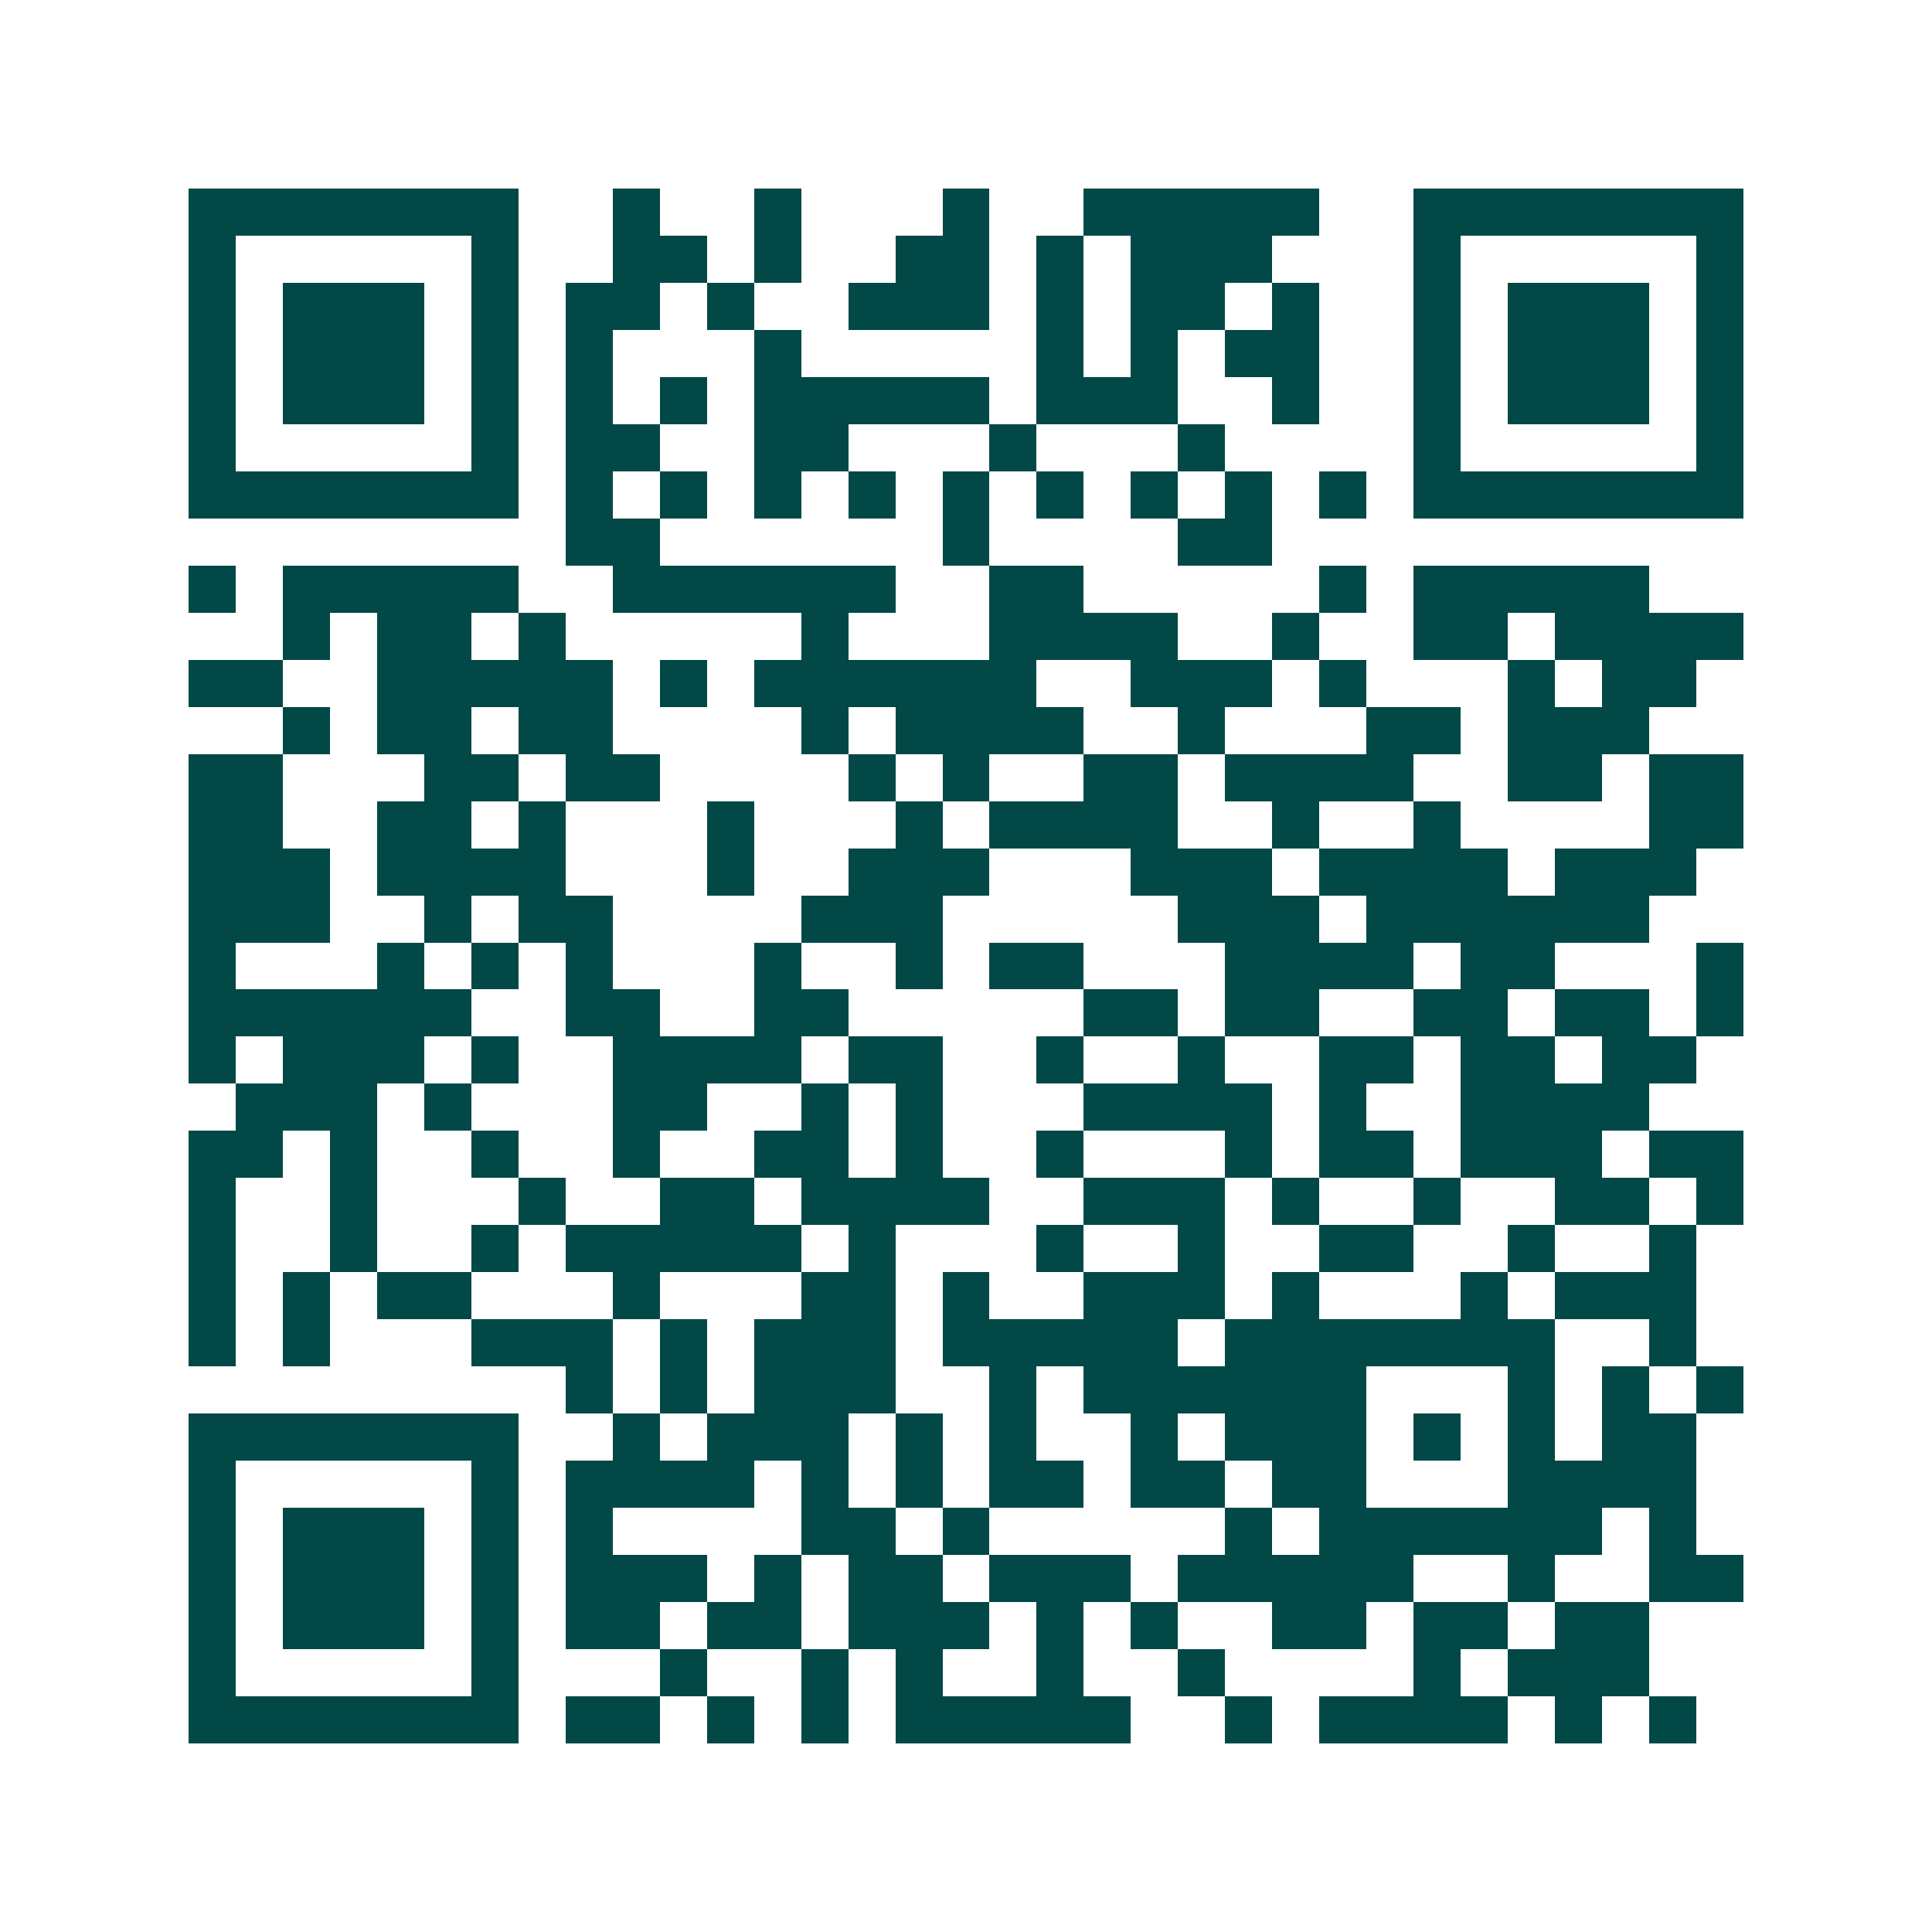 <svg xmlns="http://www.w3.org/2000/svg" width="200" height="200" viewBox="0 0 41 41" shape-rendering="crispEdges"><path fill="#ffffff" d="M0 0h41v41H0z"/><path stroke="#014847" d="M4 4.5h7m2 0h1m2 0h1m3 0h1m2 0h5m2 0h7M4 5.5h1m5 0h1m2 0h2m1 0h1m2 0h2m1 0h1m1 0h3m3 0h1m5 0h1M4 6.5h1m1 0h3m1 0h1m1 0h2m1 0h1m2 0h3m1 0h1m1 0h2m1 0h1m2 0h1m1 0h3m1 0h1M4 7.5h1m1 0h3m1 0h1m1 0h1m3 0h1m5 0h1m1 0h1m1 0h2m2 0h1m1 0h3m1 0h1M4 8.5h1m1 0h3m1 0h1m1 0h1m1 0h1m1 0h5m1 0h3m2 0h1m2 0h1m1 0h3m1 0h1M4 9.5h1m5 0h1m1 0h2m2 0h2m3 0h1m3 0h1m4 0h1m5 0h1M4 10.5h7m1 0h1m1 0h1m1 0h1m1 0h1m1 0h1m1 0h1m1 0h1m1 0h1m1 0h1m1 0h7M12 11.5h2m6 0h1m4 0h2M4 12.5h1m1 0h5m2 0h6m2 0h2m5 0h1m1 0h5M6 13.5h1m1 0h2m1 0h1m5 0h1m3 0h4m2 0h1m2 0h2m1 0h4M4 14.5h2m2 0h5m1 0h1m1 0h6m2 0h3m1 0h1m3 0h1m1 0h2M6 15.5h1m1 0h2m1 0h2m4 0h1m1 0h4m2 0h1m3 0h2m1 0h3M4 16.5h2m3 0h2m1 0h2m4 0h1m1 0h1m2 0h2m1 0h4m2 0h2m1 0h2M4 17.5h2m2 0h2m1 0h1m3 0h1m3 0h1m1 0h4m2 0h1m2 0h1m4 0h2M4 18.5h3m1 0h4m3 0h1m2 0h3m3 0h3m1 0h4m1 0h3M4 19.5h3m2 0h1m1 0h2m4 0h3m5 0h3m1 0h6M4 20.5h1m3 0h1m1 0h1m1 0h1m3 0h1m2 0h1m1 0h2m3 0h4m1 0h2m3 0h1M4 21.5h6m2 0h2m2 0h2m5 0h2m1 0h2m2 0h2m1 0h2m1 0h1M4 22.5h1m1 0h3m1 0h1m2 0h4m1 0h2m2 0h1m2 0h1m2 0h2m1 0h2m1 0h2M5 23.5h3m1 0h1m3 0h2m2 0h1m1 0h1m3 0h4m1 0h1m2 0h4M4 24.5h2m1 0h1m2 0h1m2 0h1m2 0h2m1 0h1m2 0h1m3 0h1m1 0h2m1 0h3m1 0h2M4 25.5h1m2 0h1m3 0h1m2 0h2m1 0h4m2 0h3m1 0h1m2 0h1m2 0h2m1 0h1M4 26.5h1m2 0h1m2 0h1m1 0h5m1 0h1m3 0h1m2 0h1m2 0h2m2 0h1m2 0h1M4 27.5h1m1 0h1m1 0h2m3 0h1m3 0h2m1 0h1m2 0h3m1 0h1m3 0h1m1 0h3M4 28.5h1m1 0h1m3 0h3m1 0h1m1 0h3m1 0h5m1 0h7m2 0h1M12 29.5h1m1 0h1m1 0h3m2 0h1m1 0h6m3 0h1m1 0h1m1 0h1M4 30.5h7m2 0h1m1 0h3m1 0h1m1 0h1m2 0h1m1 0h3m1 0h1m1 0h1m1 0h2M4 31.5h1m5 0h1m1 0h4m1 0h1m1 0h1m1 0h2m1 0h2m1 0h2m3 0h4M4 32.5h1m1 0h3m1 0h1m1 0h1m4 0h2m1 0h1m5 0h1m1 0h6m1 0h1M4 33.5h1m1 0h3m1 0h1m1 0h3m1 0h1m1 0h2m1 0h3m1 0h5m2 0h1m2 0h2M4 34.5h1m1 0h3m1 0h1m1 0h2m1 0h2m1 0h3m1 0h1m1 0h1m2 0h2m1 0h2m1 0h2M4 35.5h1m5 0h1m3 0h1m2 0h1m1 0h1m2 0h1m2 0h1m4 0h1m1 0h3M4 36.5h7m1 0h2m1 0h1m1 0h1m1 0h5m2 0h1m1 0h4m1 0h1m1 0h1"/></svg>

